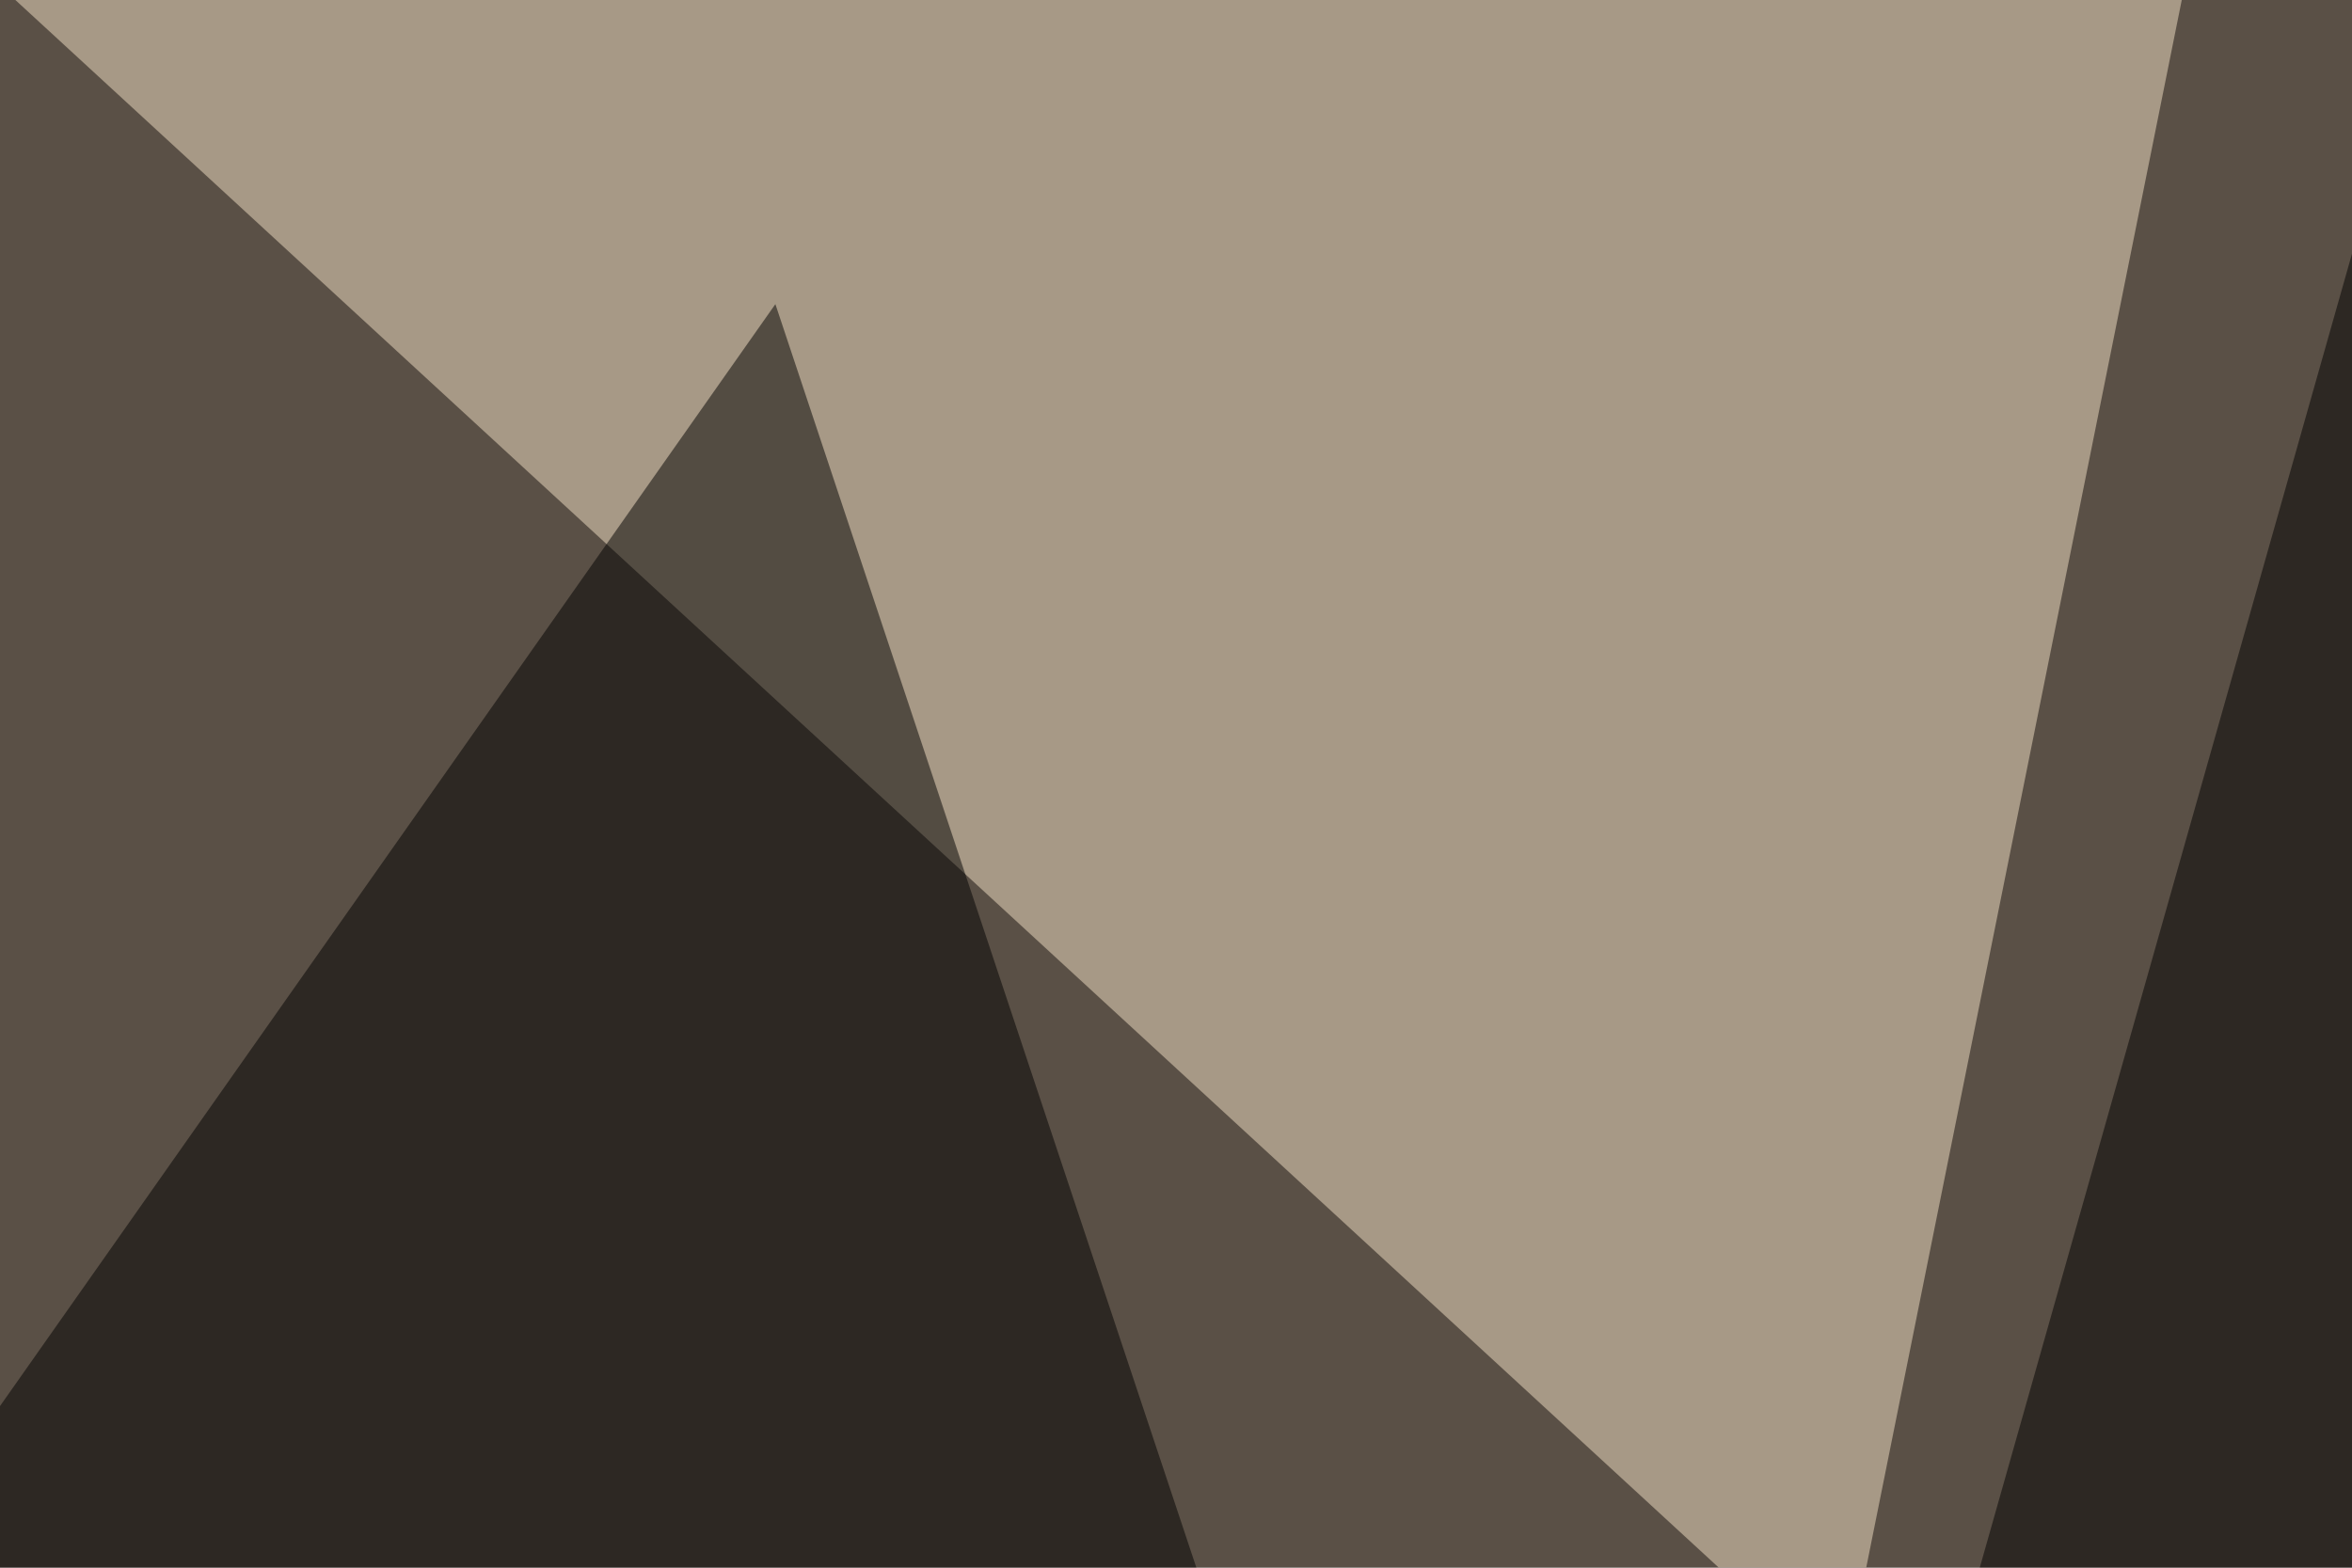<svg xmlns="http://www.w3.org/2000/svg" width="600" height="400" ><filter id="a"><feGaussianBlur stdDeviation="55"/></filter><rect width="100%" height="100%" fill="#5a5046"/><g filter="url(#a)"><g fill-opacity=".5"><path fill="#f5e2c6" d="M-45.4-45.4l515.6 474.6L561-22z"/><path d="M353 543.5L197.8 77.6-45.4 423.3zm442.4-58.6l-331 58.6L613.8 16z"/><path fill="#fff4df" d="M795.4 300.3L719.2-45.4 654.8 142z"/></g></g></svg>
